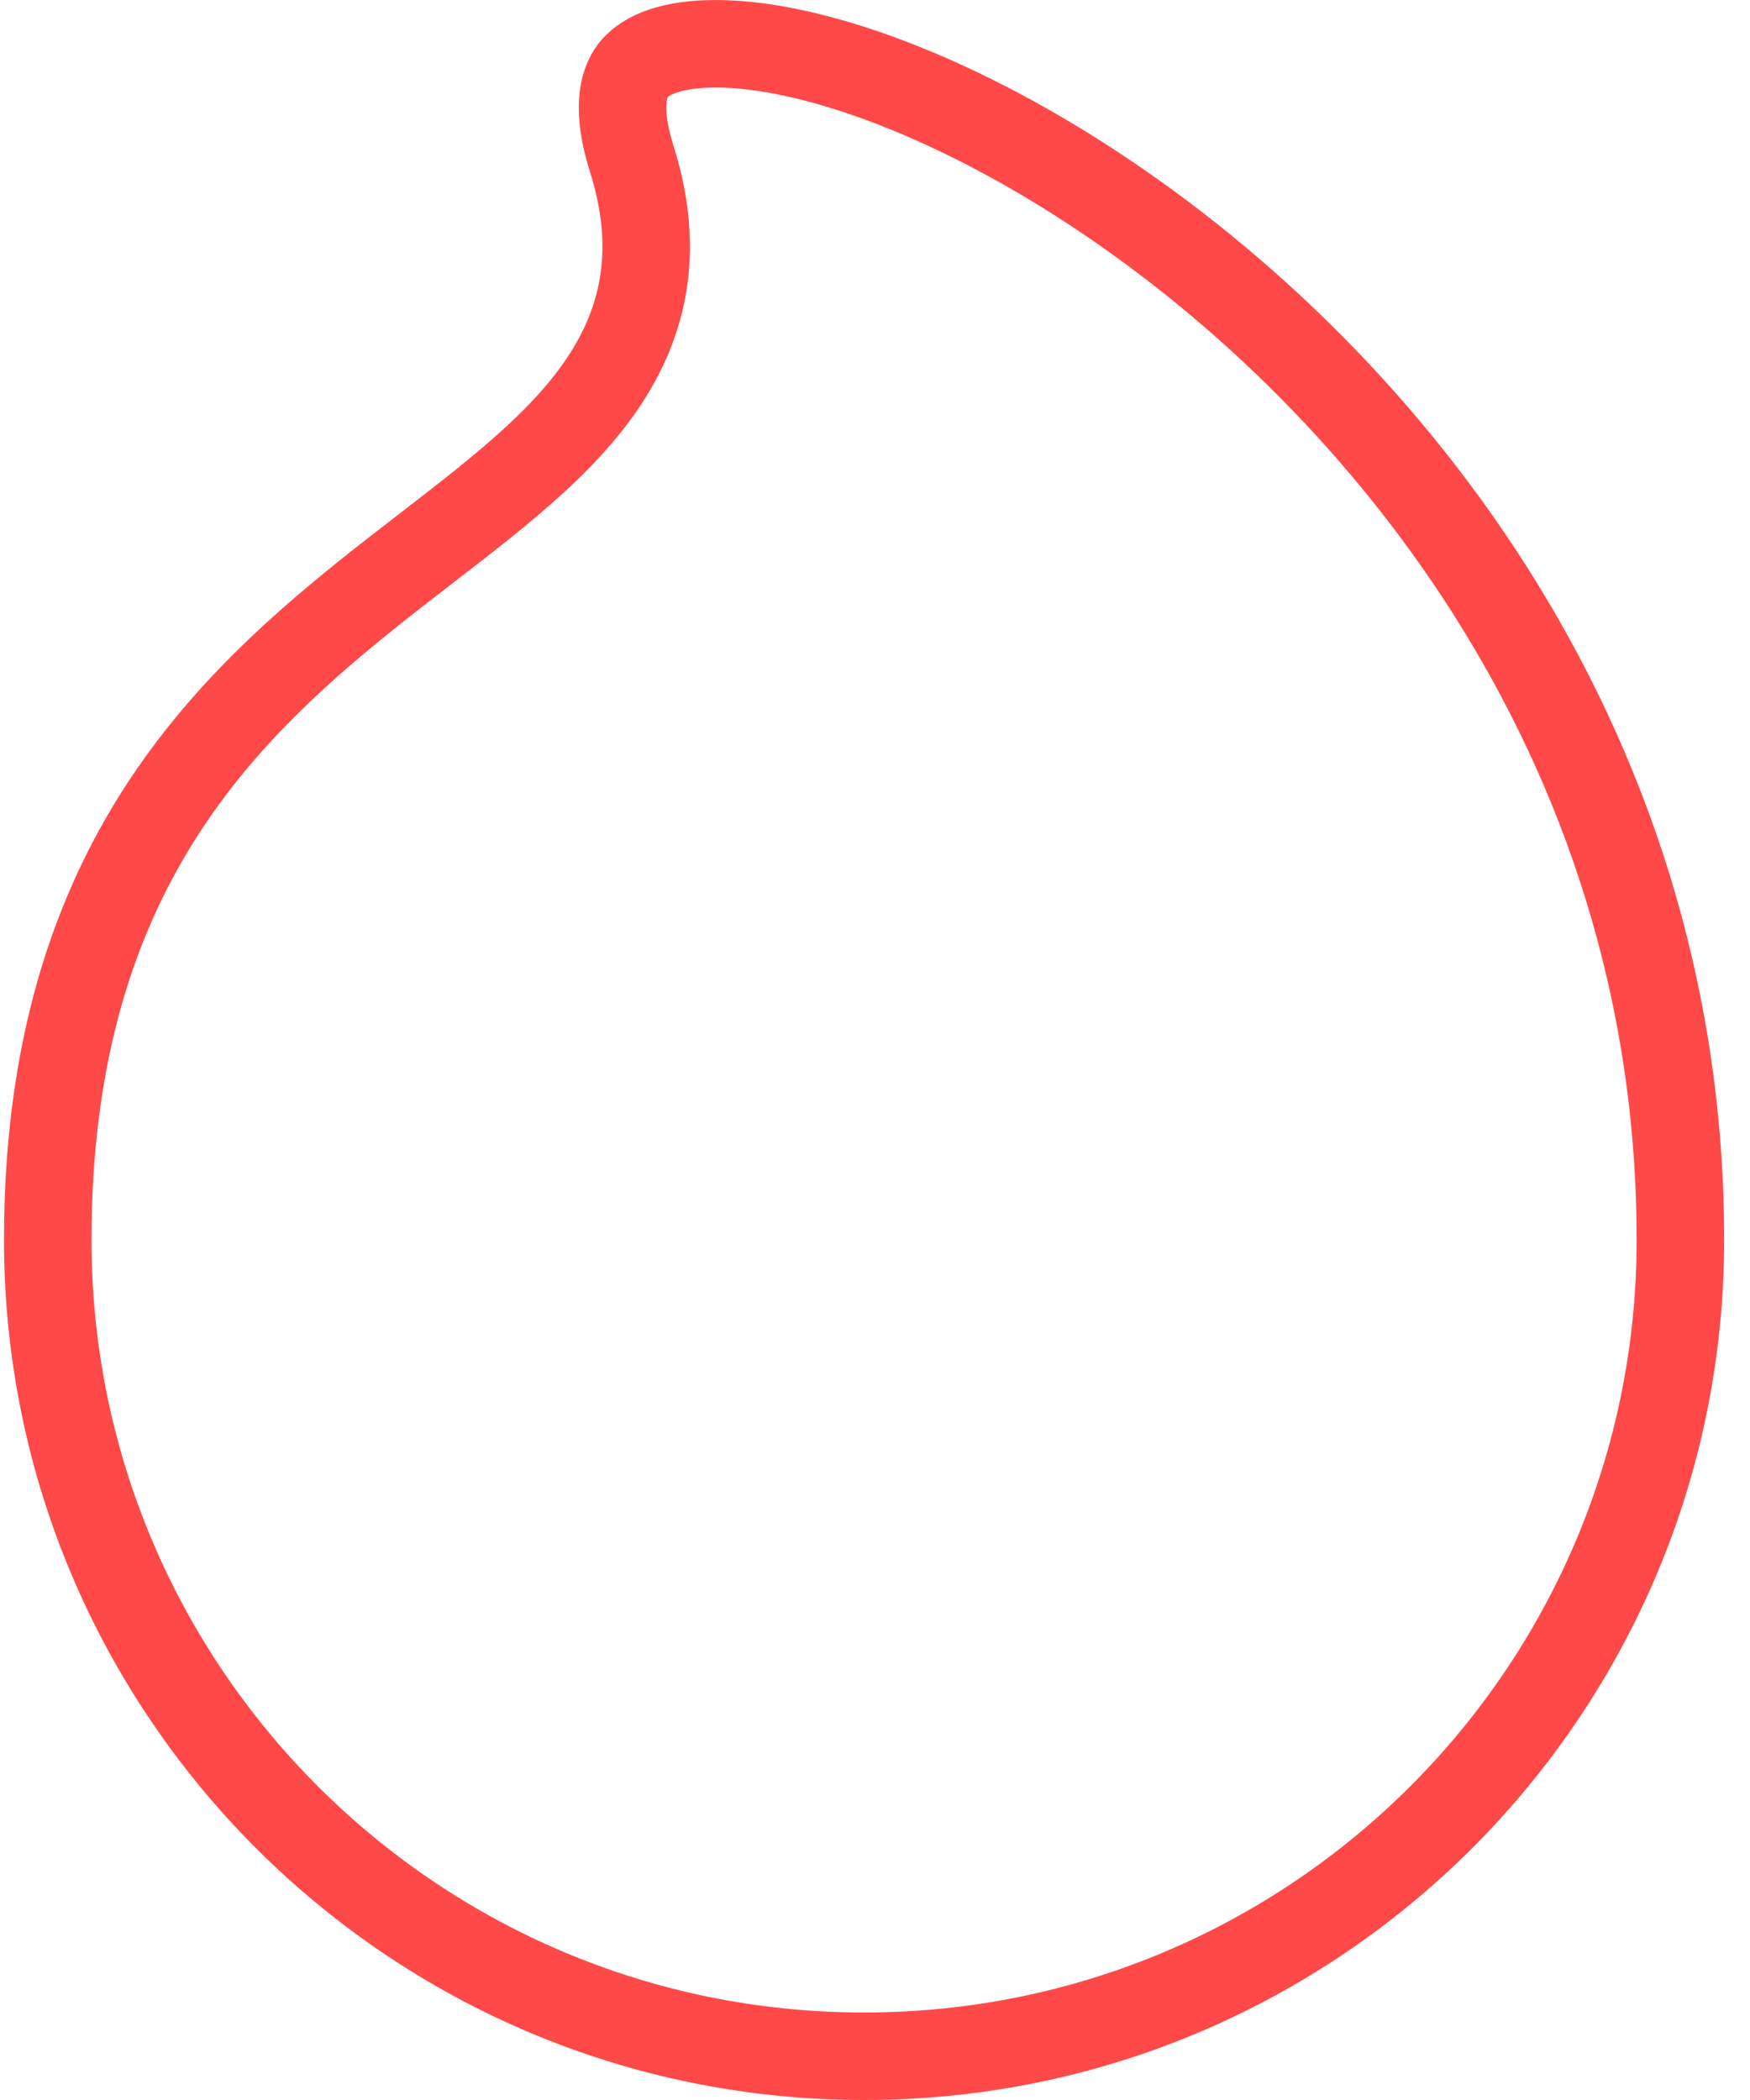 <svg width="40" height="48" viewBox="0 0 40 48" fill="none" xmlns="http://www.w3.org/2000/svg">
<path d="M1.091 28.341C1.091 24.242 2.047 21.275 3.407 18.993C4.775 16.698 6.583 15.038 8.385 13.594C8.836 13.232 9.283 12.887 9.725 12.546L9.757 12.521C10.185 12.191 10.608 11.864 11.012 11.54C11.836 10.879 12.619 10.197 13.249 9.453C13.885 8.701 14.391 7.856 14.627 6.866C14.864 5.869 14.809 4.799 14.439 3.628C14.079 2.488 14.248 1.906 14.461 1.62C14.687 1.319 15.194 1.033 16.187 1.003C18.176 0.941 21.315 1.952 24.683 4.103C31.374 8.375 38.409 16.786 38.409 28.341C38.409 38.646 30.055 47 19.75 47C9.445 47 1.091 38.646 1.091 28.341Z" stroke="#FF4948" stroke-width="2"></path>
</svg>
